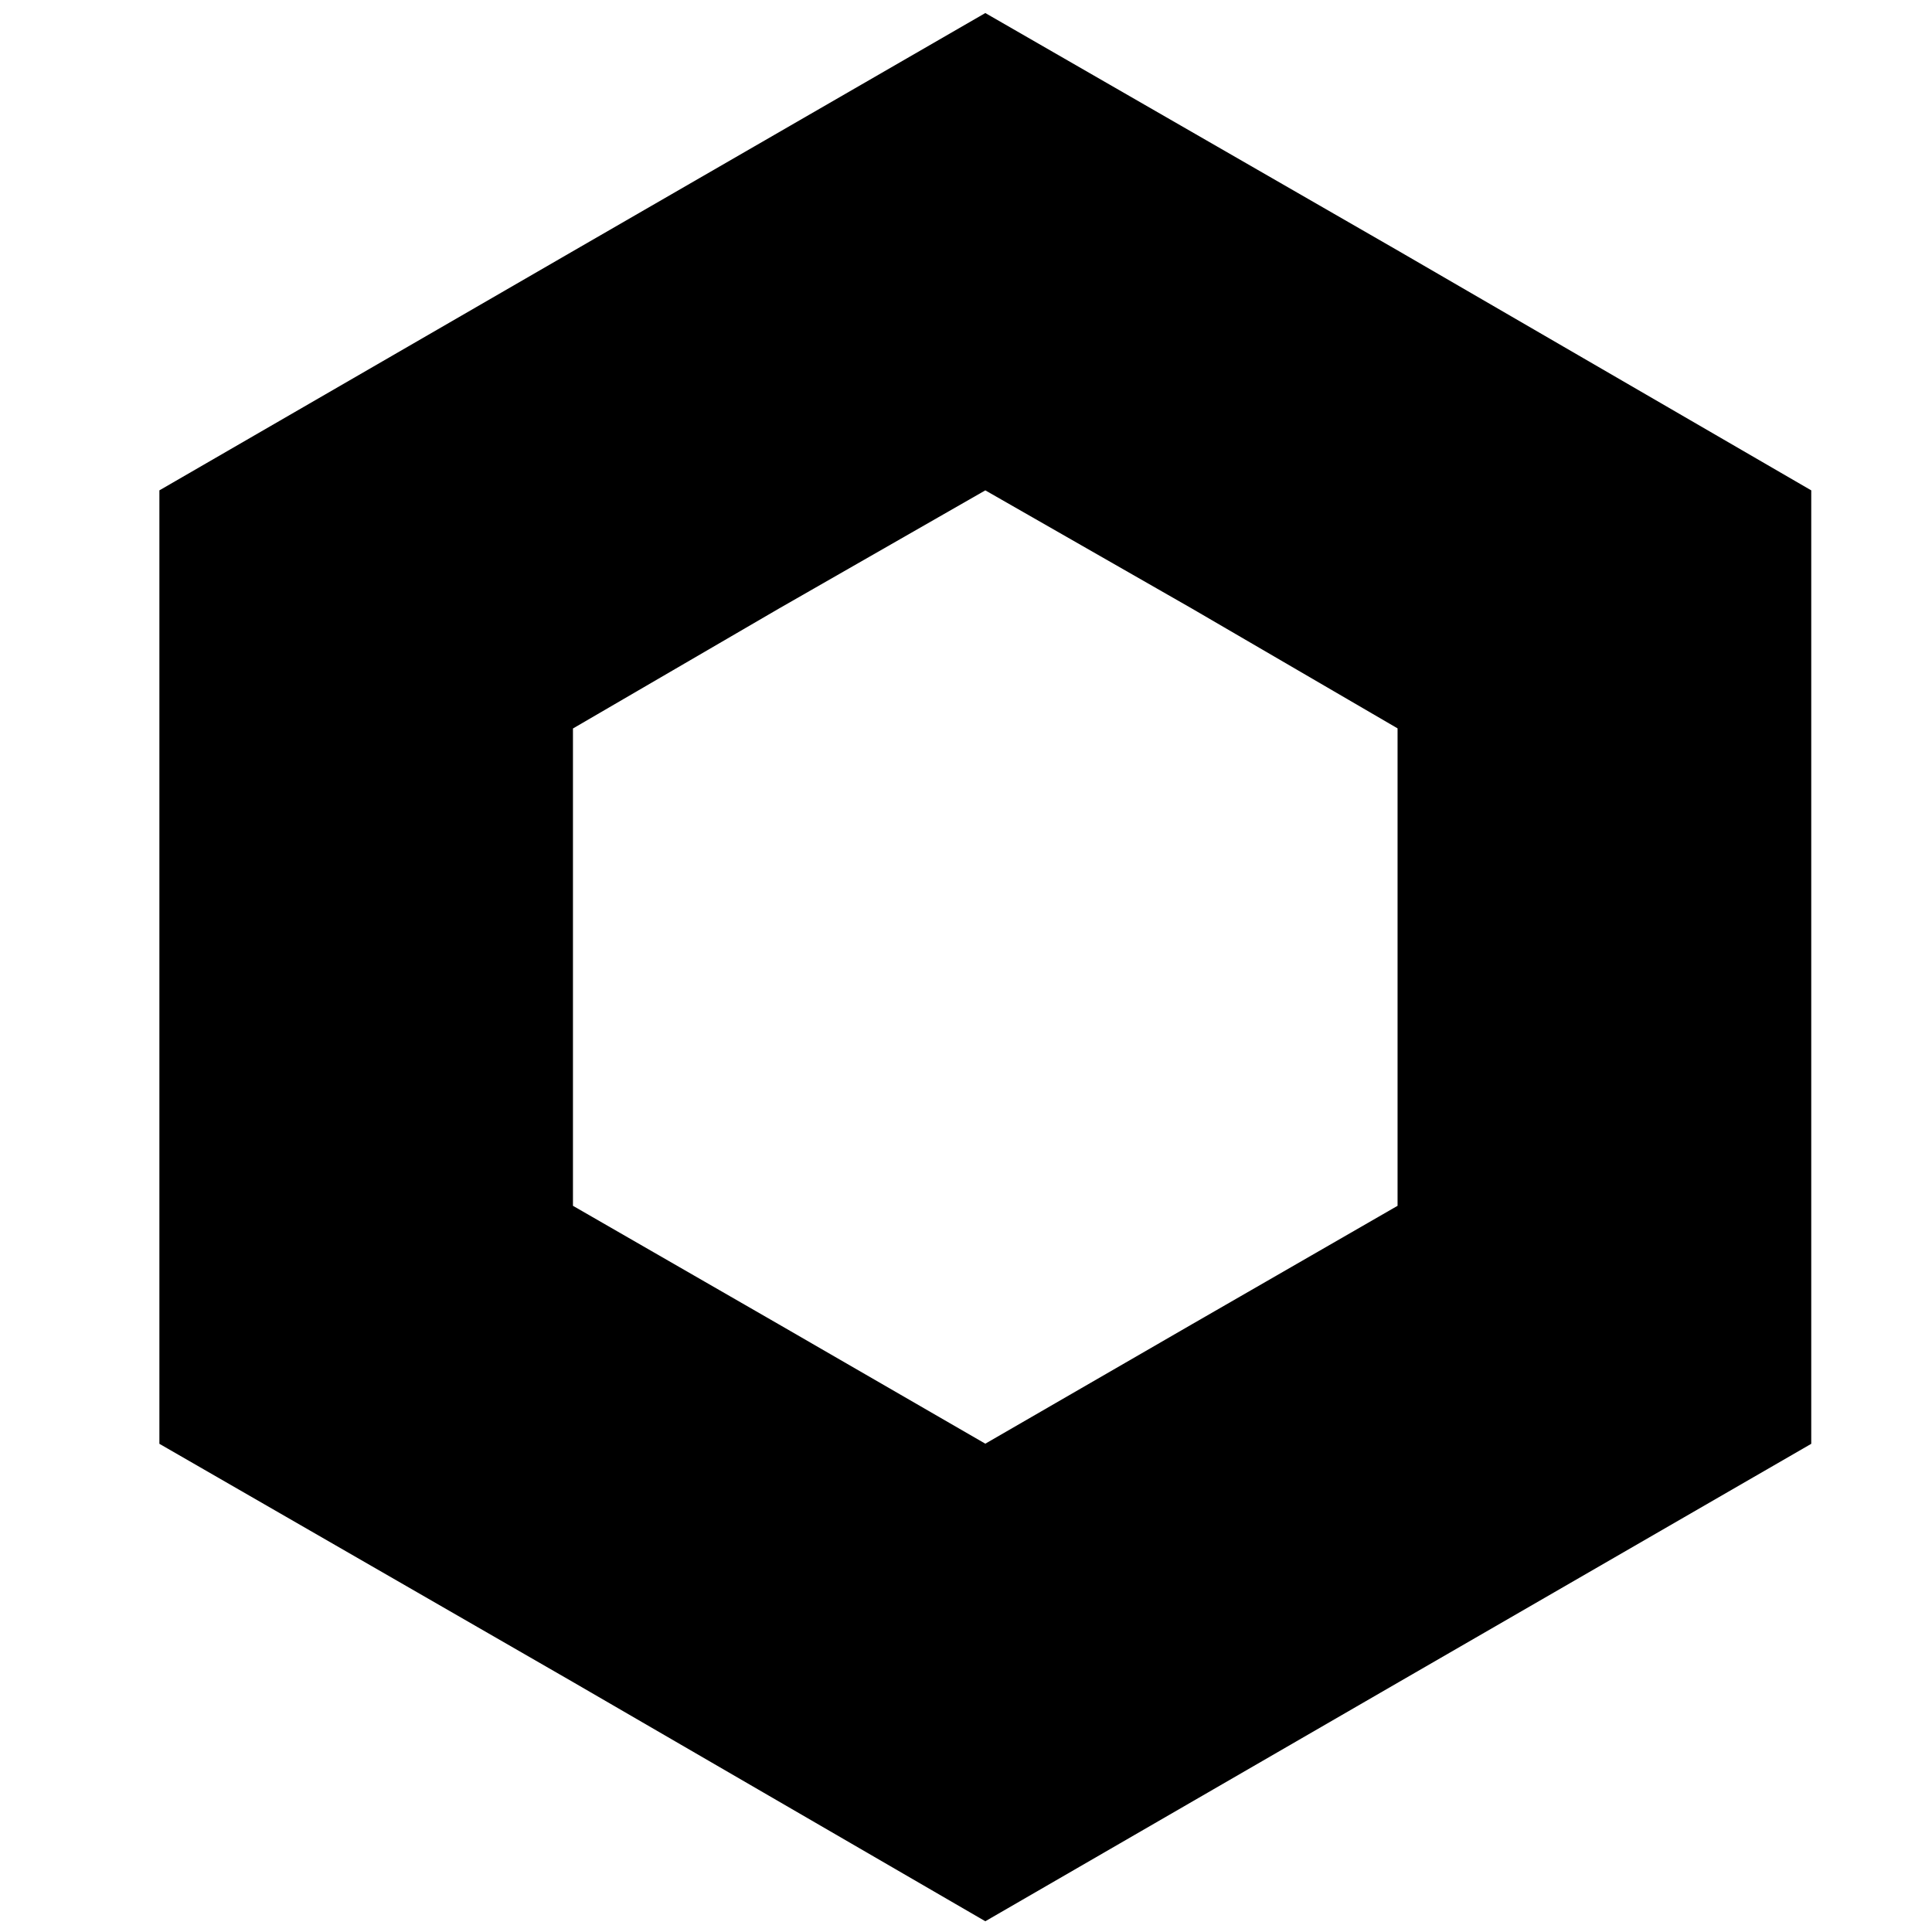 <svg xmlns="http://www.w3.org/2000/svg" width="16" height="16" viewBox="0 0 16 16" fill-rule="evenodd" clip-rule="evenodd" fill="currentColor">
	<path
		  d="M8.16,0.108l3.425,1.972L15,4.061v3.942v3.954l-3.415,1.973
	L8.16,15.911L4.745,13.93L1.32,11.957V8.003V4.061L4.745,2.08L8.16,0.108z M8.16,4.061l1.713,0.98l1.701,0.991v1.971v1.983
	l-1.701,0.98l-1.713,0.99l-1.713-0.99l-1.702-0.98V8.003V6.033l1.702-0.991L8.16,4.061z"/>
</svg>